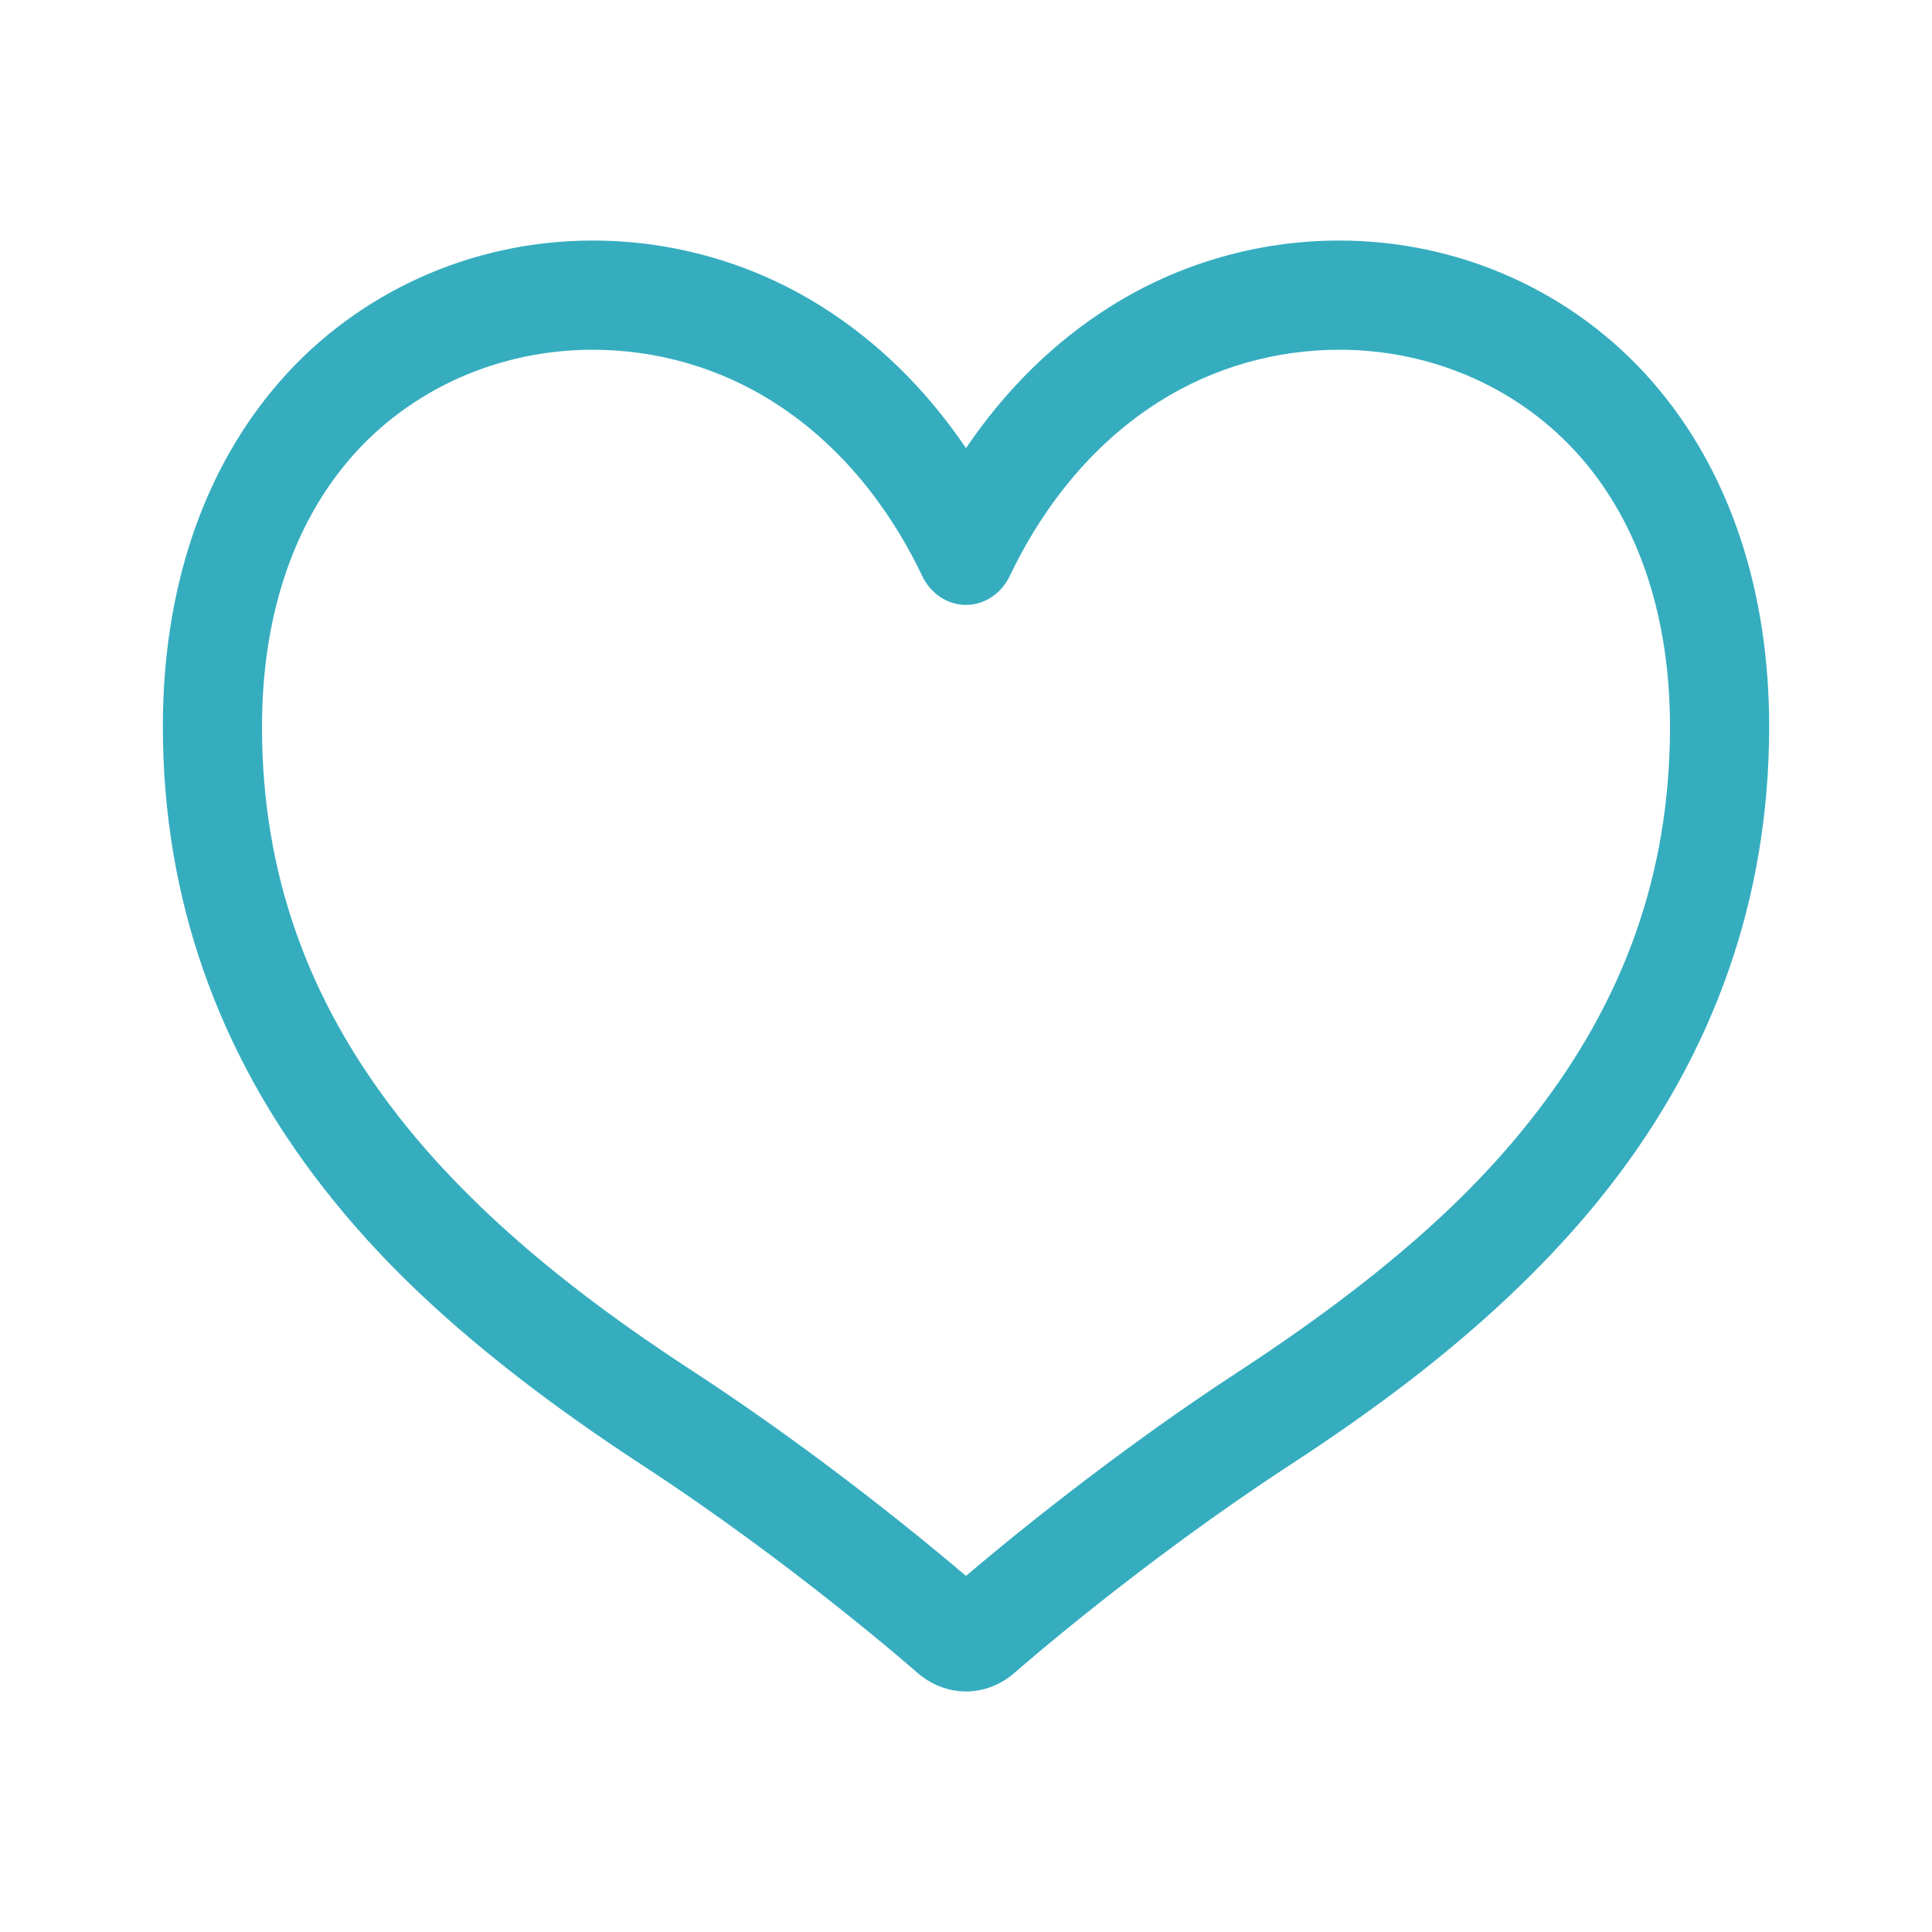 <?xml version="1.0" encoding="utf-8"?>
<svg xmlns="http://www.w3.org/2000/svg" id="Layer_1" data-name="Layer 1" viewBox="0 0 1080 1080">
  <defs>
    <style>
      .cls-1 {
        fill: #35adbf;
        stroke-width: 0px;
      }
    </style>
  </defs>
  <path class="cls-1" d="m923.63,213.34c-43.71-50.12-107.44-78.87-174.87-78.87-45.37,0-89.59,12.72-127.88,36.77-31.39,19.71-58.55,46.34-80.88,79.26-22.3-32.9-49.46-59.53-80.87-79.26-38.31-24.06-82.53-36.77-127.88-36.77-67.42,0-131.16,28.74-174.89,78.85-42.97,49.26-65.56,116.41-65.32,194.19.27,94.37,30.51,180.72,89.89,256.65,26.53,33.89,73.88,86.83,178.29,154.98,84.25,55.01,152.75,115.2,153.44,115.81,7.76,6.83,17.47,10.59,27.33,10.59s19.59-3.76,27.31-10.56c2.84-2.49,70.45-61.62,153.49-115.83,50.06-32.68,123-84.3,178.28-154.98,59.37-75.9,89.62-162.25,89.91-256.65.23-77.77-22.36-144.91-65.34-194.17Zm9.91,193.97c-.24,80.54-25.26,151.51-76.47,216.96-23.97,30.63-67.1,78.71-164.6,142.38-71.4,46.6-132.06,96.92-152.48,114.3-20.37-17.36-80.86-67.57-152.46-114.3-46.7-30.48-114.57-78.41-164.6-142.38-51.23-65.47-76.25-136.44-76.47-216.96-.19-61.59,17.06-114.04,49.88-151.68,33.35-38.21,82.52-60.12,134.9-60.12,35.73,0,70.43,9.94,100.37,28.75,44.13,27.71,69.95,68.35,83.84,97.56,4.79,10.07,14.2,16.33,24.54,16.33s19.76-6.26,24.56-16.33c13.89-29.22,39.72-69.86,83.83-97.56,29.93-18.81,64.64-28.75,100.38-28.75,52.39,0,101.56,21.92,134.9,60.13,32.82,37.62,50.07,90.06,49.88,151.66Z"/>
</svg>